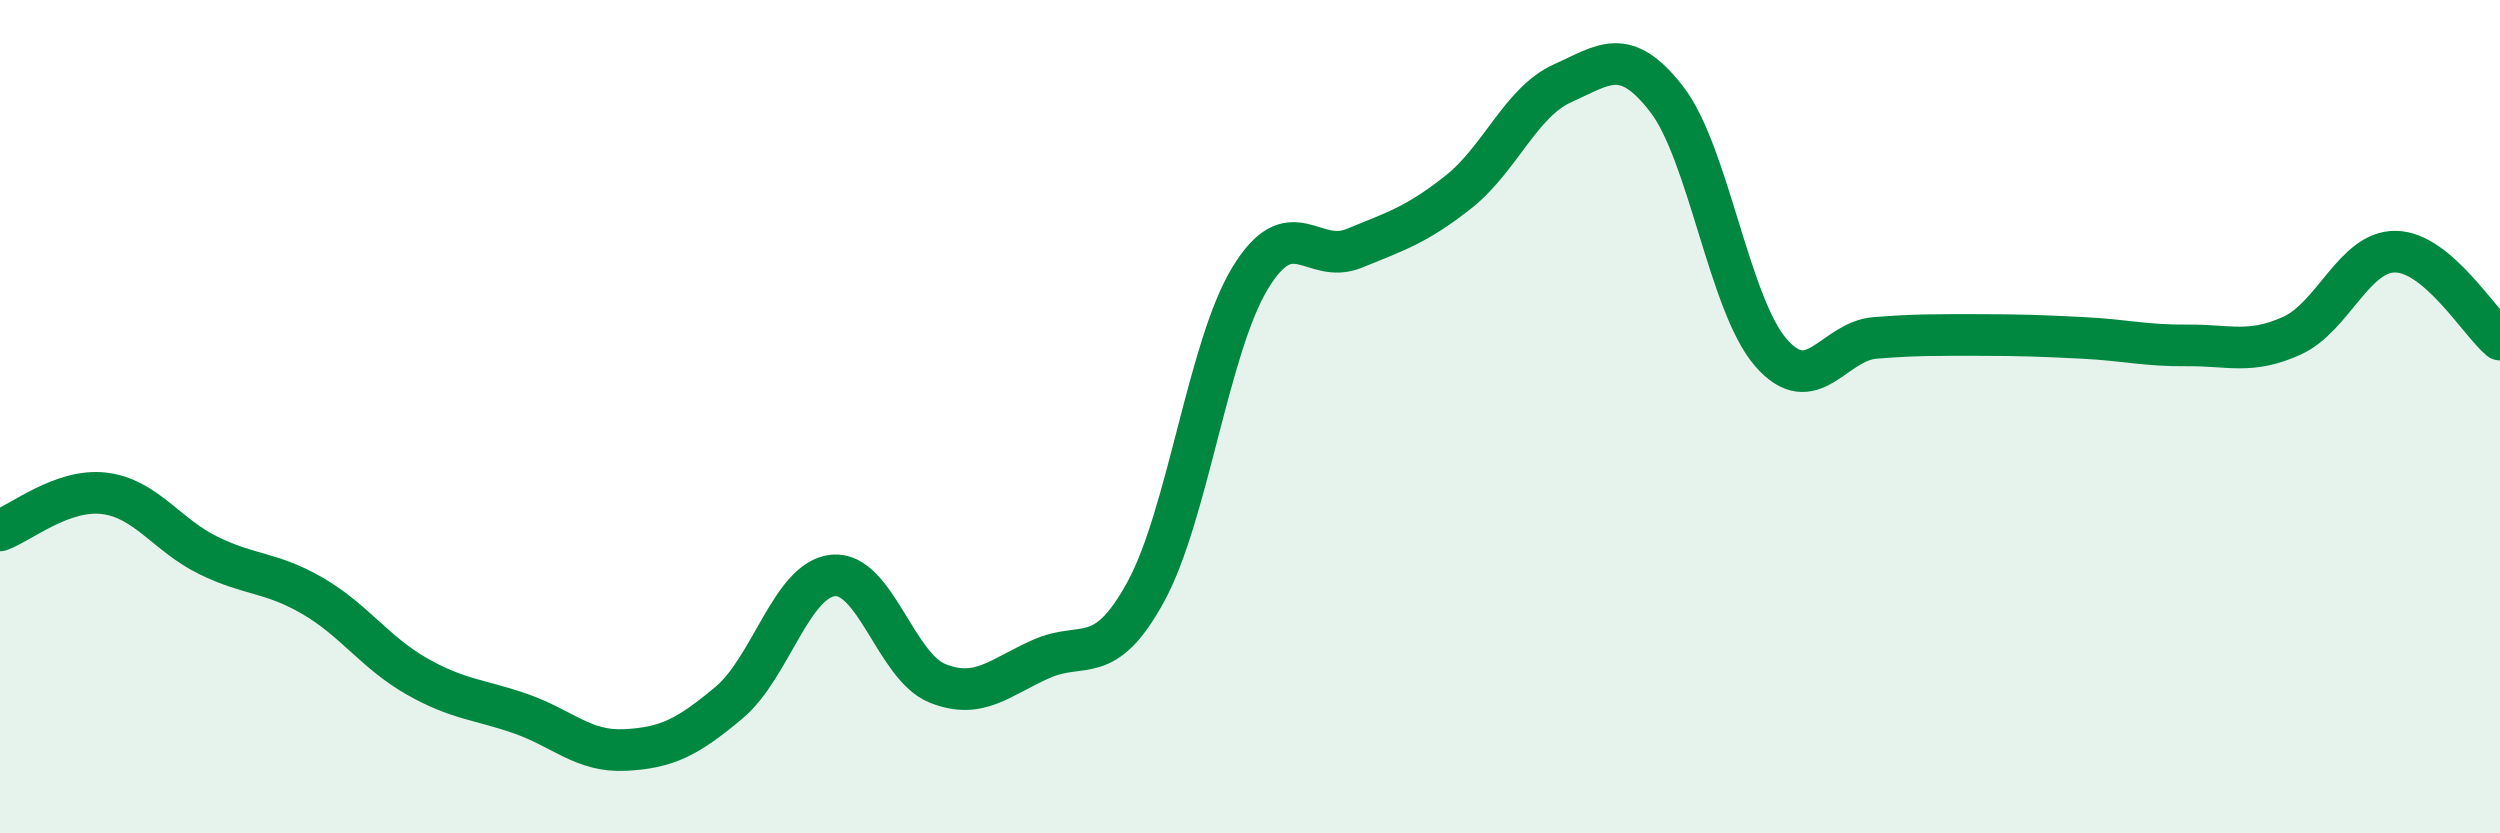 
    <svg width="60" height="20" viewBox="0 0 60 20" xmlns="http://www.w3.org/2000/svg">
      <path
        d="M 0,12.73 C 0.5,12.55 1.5,11.72 2.5,11.84 C 3.5,11.96 4,12.84 5,13.33 C 6,13.82 6.5,13.72 7.5,14.3 C 8.5,14.88 9,15.66 10,16.23 C 11,16.8 11.5,16.78 12.5,17.13 C 13.5,17.48 14,18.05 15,18 C 16,17.95 16.5,17.7 17.5,16.86 C 18.5,16.02 19,13.9 20,13.81 C 21,13.72 21.5,16 22.5,16.4 C 23.5,16.8 24,16.25 25,15.81 C 26,15.37 26.5,16.03 27.5,14.2 C 28.5,12.37 29,8.33 30,6.68 C 31,5.03 31.5,6.37 32.5,5.96 C 33.5,5.55 34,5.4 35,4.61 C 36,3.82 36.5,2.45 37.5,2 C 38.5,1.55 39,1.09 40,2.38 C 41,3.67 41.5,7.31 42.5,8.46 C 43.5,9.61 44,8.19 45,8.11 C 46,8.03 46.5,8.04 47.5,8.04 C 48.5,8.04 49,8.06 50,8.11 C 51,8.16 51.5,8.3 52.5,8.29 C 53.5,8.28 54,8.51 55,8.06 C 56,7.61 56.5,6.02 57.5,6.04 C 58.5,6.06 59.5,7.73 60,8.15L60 20L0 20Z"
        fill="#008740"
        opacity="0.1"
        stroke-linecap="round"
        stroke-linejoin="round"
      />
      <path
        d="M 0,12.73 C 0.5,12.55 1.5,11.72 2.5,11.84 C 3.5,11.96 4,12.84 5,13.33 C 6,13.82 6.5,13.72 7.5,14.3 C 8.5,14.88 9,15.66 10,16.23 C 11,16.8 11.5,16.78 12.5,17.13 C 13.5,17.48 14,18.05 15,18 C 16,17.95 16.5,17.7 17.5,16.86 C 18.5,16.02 19,13.9 20,13.81 C 21,13.72 21.5,16 22.5,16.4 C 23.5,16.8 24,16.25 25,15.81 C 26,15.37 26.5,16.03 27.5,14.2 C 28.5,12.37 29,8.33 30,6.68 C 31,5.03 31.5,6.37 32.5,5.96 C 33.5,5.55 34,5.4 35,4.61 C 36,3.82 36.5,2.45 37.5,2 C 38.5,1.55 39,1.09 40,2.38 C 41,3.67 41.5,7.31 42.5,8.46 C 43.5,9.61 44,8.19 45,8.11 C 46,8.03 46.5,8.04 47.5,8.04 C 48.5,8.04 49,8.06 50,8.11 C 51,8.16 51.5,8.3 52.5,8.29 C 53.5,8.28 54,8.51 55,8.06 C 56,7.61 56.5,6.02 57.5,6.04 C 58.5,6.06 59.5,7.73 60,8.15"
        stroke="#008740"
        stroke-width="1"
        fill="none"
        stroke-linecap="round"
        stroke-linejoin="round"
      />
    </svg>
  